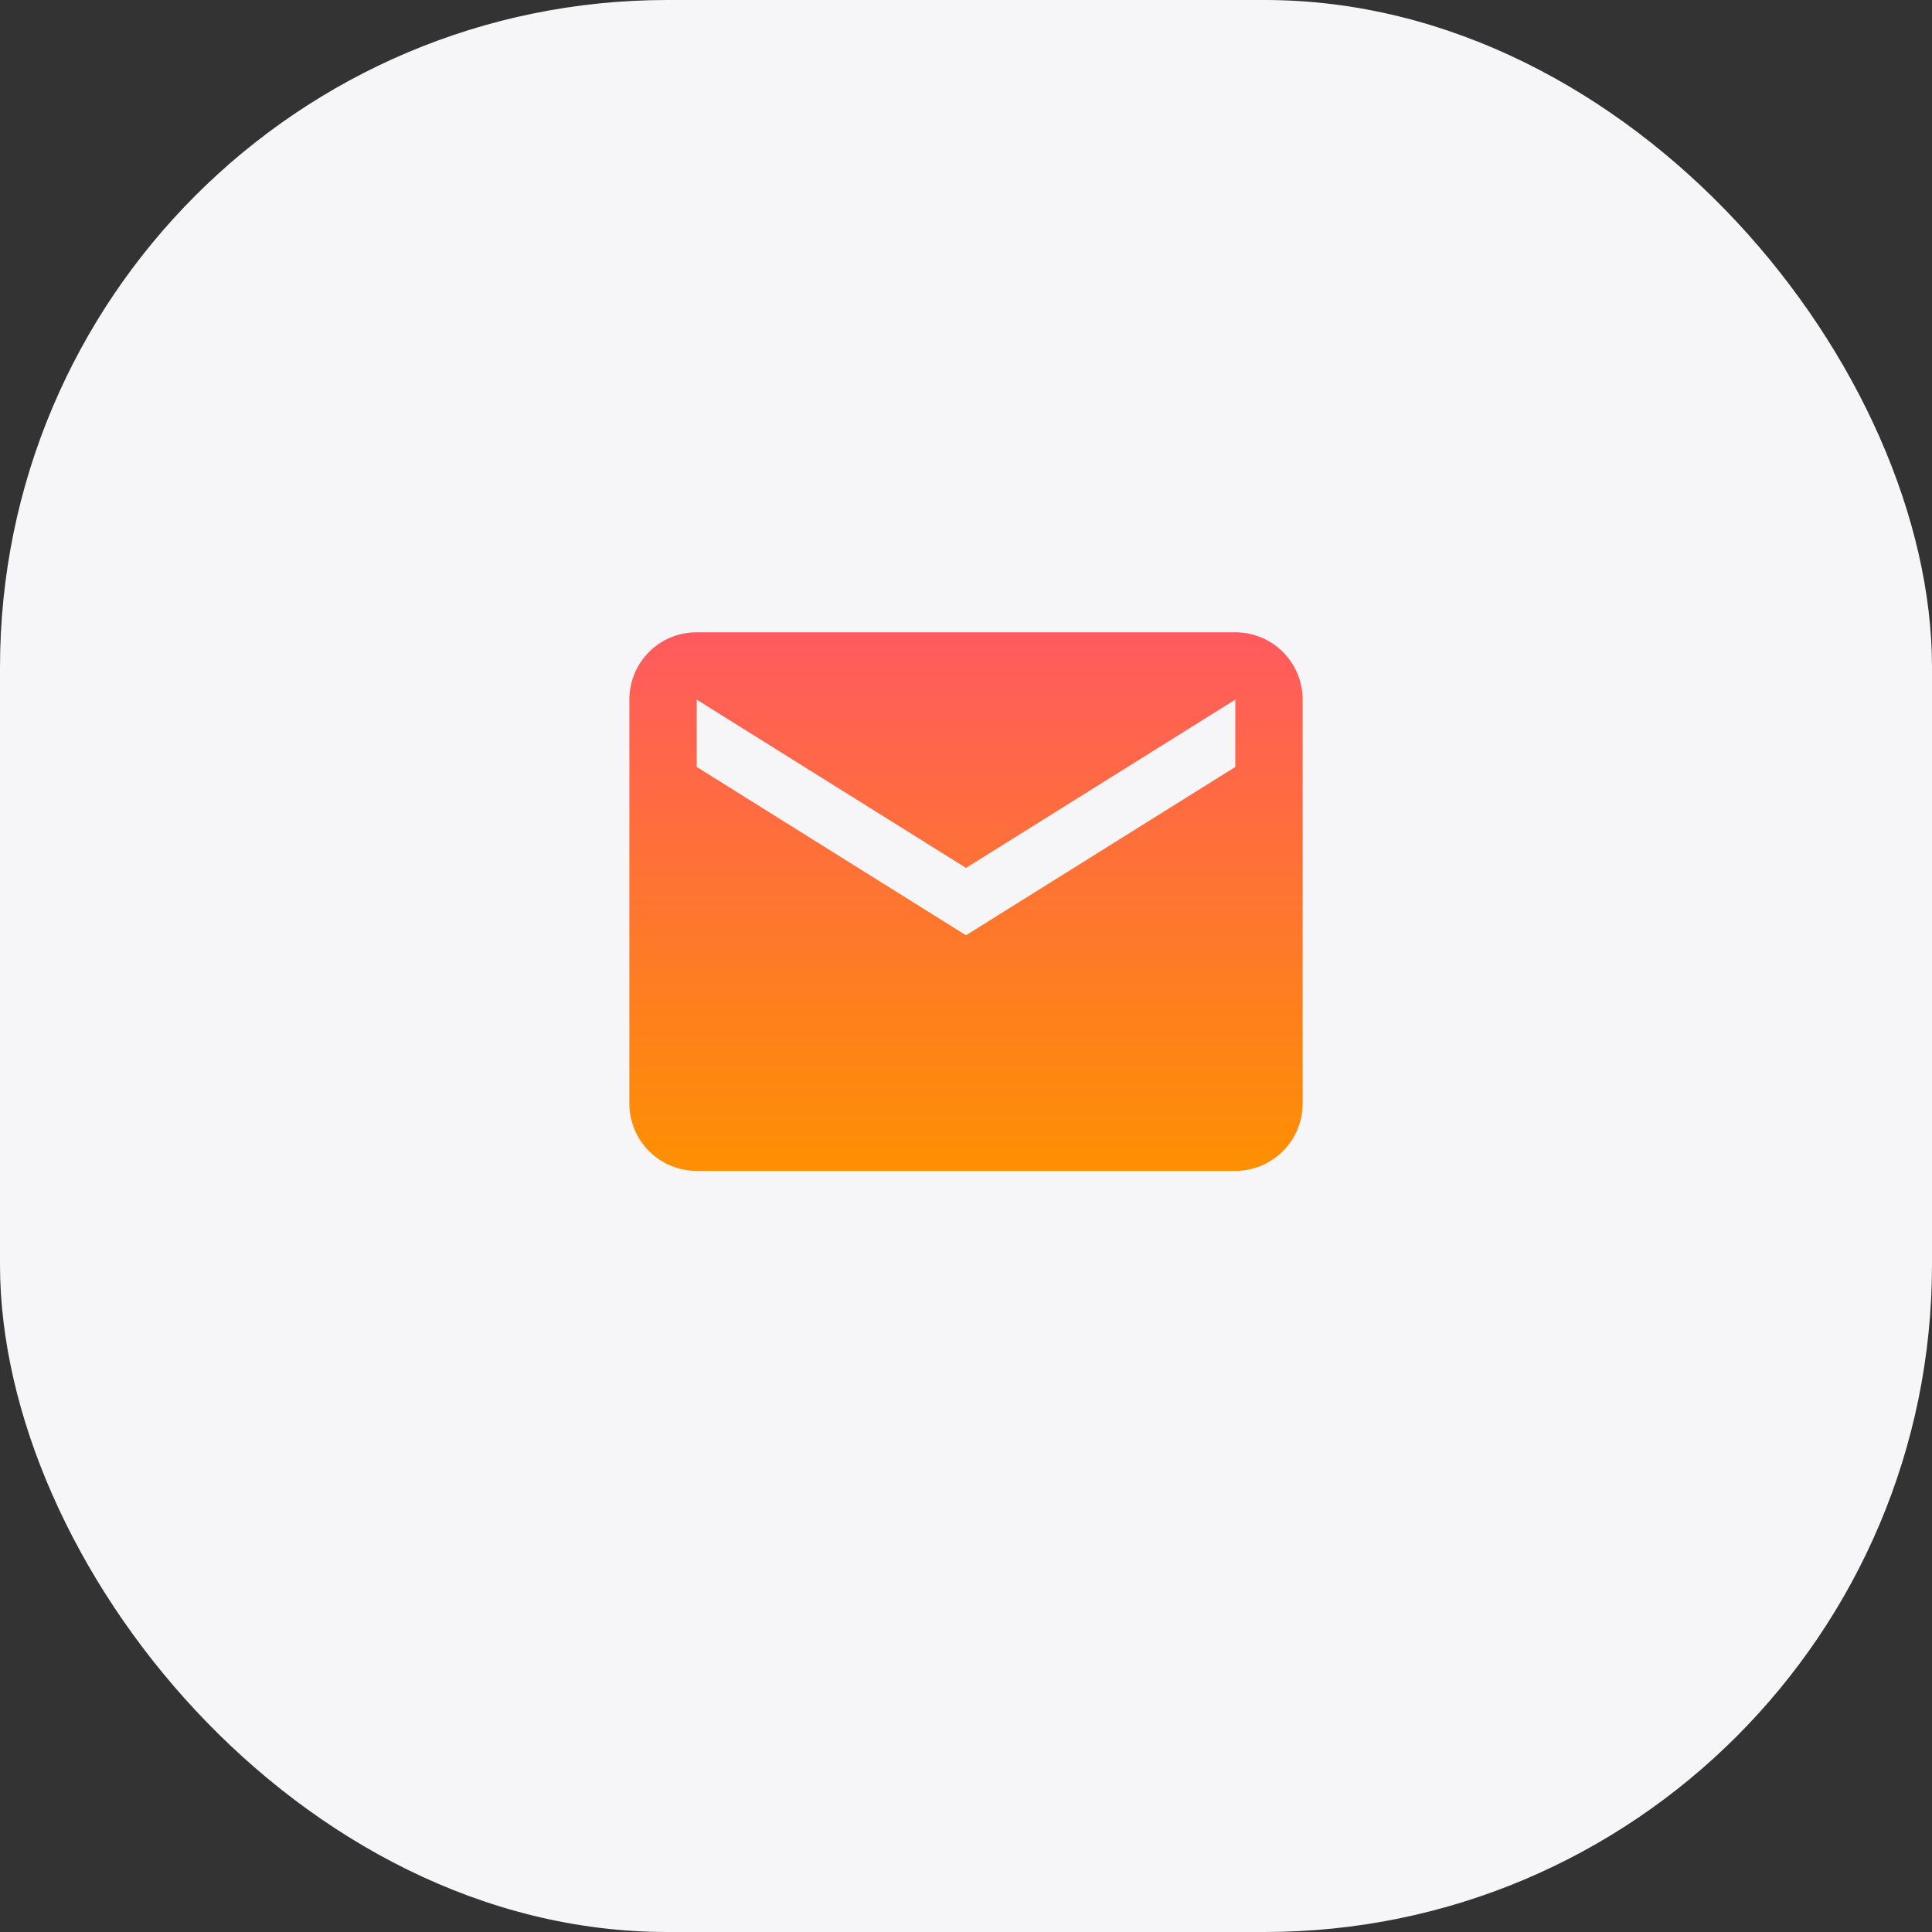 <svg width="55" height="55" viewBox="0 0 55 55" fill="none" xmlns="http://www.w3.org/2000/svg">
<rect x="0" y="0" width="55" height="55" fill="#333333" stroke="none"/>
<rect width="55" height="55" rx="19" fill="#F6F6F9"/>
<path d="M35.167 21.833L27.5 26.625L19.834 21.833V19.917L27.5 24.708L35.167 19.917M35.167 18H19.834C18.77 18 17.917 18.853 17.917 19.917V31.417C17.917 31.925 18.119 32.413 18.478 32.772C18.838 33.131 19.325 33.333 19.834 33.333H35.167C35.675 33.333 36.163 33.131 36.522 32.772C36.882 32.413 37.084 31.925 37.084 31.417V19.917C37.084 19.408 36.882 18.921 36.522 18.561C36.163 18.202 35.675 18 35.167 18Z" fill="url(#paint0_linear_6_1194)"/>
<defs>
<linearGradient id="paint0_linear_6_1194" x1="28.915" y1="33.333" x2="28.915" y2="18" gradientUnits="userSpaceOnUse">
<stop stop-color="#FE9001"/>
<stop offset="1" stop-color="#FF5A5F"/>
</linearGradient>
</defs>
</svg>
